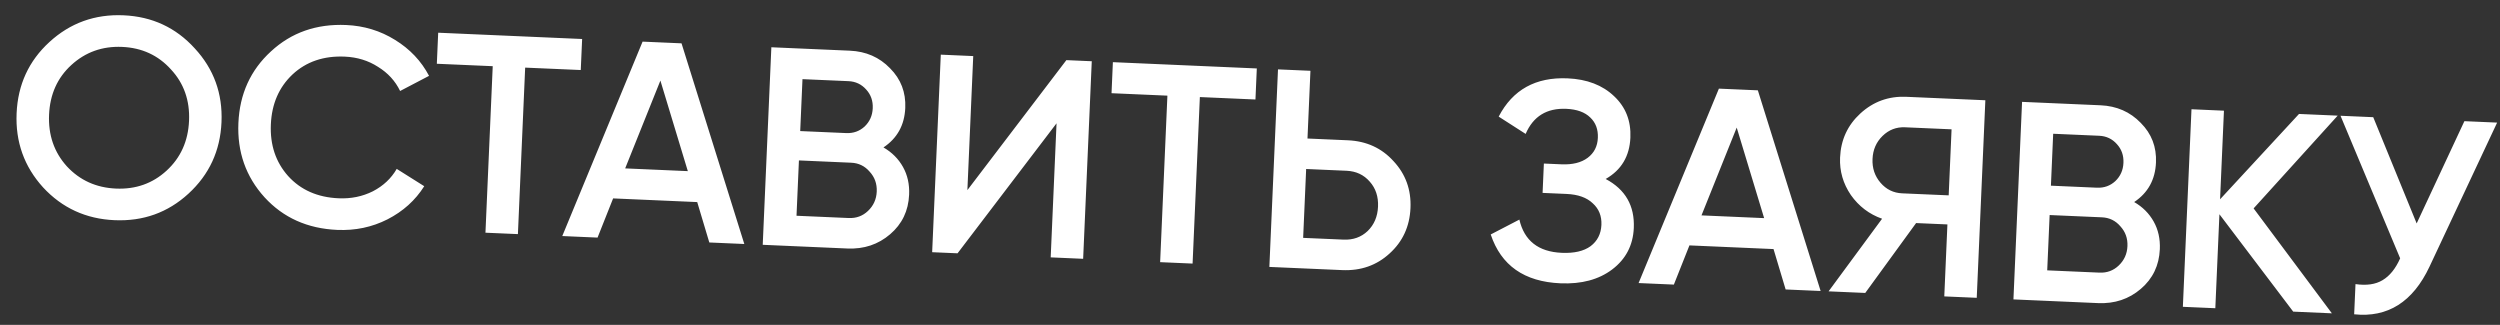 <?xml version="1.0" encoding="UTF-8"?> <svg xmlns="http://www.w3.org/2000/svg" width="177" height="23" viewBox="0 0 177 23" fill="none"><rect x="0" y="0" width="177" height="23" fill="#333333" stroke="none"/> <path d="M13.339 13.715C11.879 15.053 10.137 15.677 8.112 15.589C6.088 15.501 4.4 14.726 3.049 13.266C1.712 11.793 1.087 10.044 1.176 8.019C1.264 5.994 2.038 4.313 3.498 2.976C4.972 1.625 6.721 0.994 8.746 1.083C10.77 1.171 12.451 1.952 13.788 3.425C15.139 4.885 15.771 6.628 15.682 8.652C15.594 10.677 14.813 12.365 13.339 13.715ZM4.735 11.778C5.653 12.766 6.811 13.29 8.21 13.351C9.609 13.412 10.802 12.99 11.789 12.086C12.79 11.169 13.322 9.991 13.384 8.552C13.447 7.114 13.02 5.9 12.102 4.913C11.198 3.912 10.047 3.382 8.648 3.321C7.249 3.26 6.049 3.688 5.049 4.605C4.061 5.509 3.537 6.681 3.474 8.119C3.411 9.558 3.831 10.778 4.735 11.778ZM23.875 16.277C21.771 16.185 20.056 15.416 18.731 13.97C17.407 12.511 16.789 10.756 16.879 8.705C16.968 6.653 17.736 4.965 19.182 3.64C20.628 2.302 22.404 1.679 24.509 1.771C25.774 1.826 26.927 2.177 27.966 2.823C29.019 3.469 29.823 4.318 30.377 5.37L28.328 6.442C27.986 5.733 27.463 5.163 26.762 4.732C26.074 4.288 25.29 4.047 24.411 4.009C22.919 3.944 21.686 4.364 20.712 5.269C19.752 6.174 19.24 7.353 19.177 8.805C19.113 10.257 19.52 11.476 20.398 12.462C21.29 13.448 22.481 13.974 23.973 14.039C24.852 14.078 25.66 13.913 26.397 13.544C27.134 13.163 27.698 12.634 28.088 11.957L30.036 13.183C29.405 14.183 28.537 14.966 27.431 15.531C26.339 16.084 25.154 16.333 23.875 16.277ZM41.215 2.761L41.118 4.958L37.182 4.787L36.668 16.575L34.37 16.475L34.885 4.686L30.928 4.514L31.024 2.316L41.215 2.761ZM50.219 17.167L49.363 14.307L43.409 14.047L42.307 16.822L39.809 16.712L45.495 2.947L48.252 3.068L52.697 17.275L50.219 17.167ZM44.262 11.922L48.698 12.116L46.756 5.705L44.262 11.922ZM62.55 10.438C63.149 10.785 63.609 11.245 63.931 11.82C64.253 12.395 64.398 13.048 64.366 13.781C64.316 14.927 63.868 15.861 63.022 16.585C62.177 17.309 61.168 17.645 59.995 17.594L54.001 17.332L54.612 3.346L60.167 3.588C61.312 3.638 62.262 4.053 63.015 4.833C63.782 5.601 64.142 6.538 64.093 7.643C64.04 8.855 63.526 9.787 62.55 10.438ZM60.072 5.746L56.816 5.604L56.655 9.28L59.912 9.422C60.418 9.445 60.852 9.29 61.213 8.959C61.575 8.614 61.768 8.182 61.79 7.663C61.813 7.143 61.659 6.703 61.328 6.341C60.997 5.967 60.578 5.768 60.072 5.746ZM60.09 15.436C60.623 15.459 61.077 15.292 61.453 14.935C61.843 14.565 62.05 14.107 62.073 13.561C62.097 13.015 61.931 12.547 61.574 12.158C61.231 11.756 60.794 11.543 60.261 11.52L56.564 11.358L56.393 15.275L60.09 15.436ZM74.389 18.222L74.803 8.731L67.795 17.934L65.997 17.856L66.608 3.869L68.905 3.97L68.491 13.46L75.499 4.257L77.297 4.336L76.687 18.323L74.389 18.222ZM88.982 4.846L88.886 7.044L84.95 6.872L84.435 18.661L82.138 18.561L82.652 6.772L78.696 6.599L78.792 4.401L88.982 4.846ZM95.427 9.932C96.746 9.99 97.826 10.484 98.666 11.415C99.52 12.333 99.919 13.438 99.862 14.73C99.805 16.036 99.311 17.108 98.38 17.949C97.463 18.789 96.345 19.181 95.026 19.123L89.871 18.898L90.482 4.912L92.779 5.012L92.57 9.807L95.427 9.932ZM95.12 16.965C95.8 16.995 96.369 16.793 96.828 16.359C97.288 15.912 97.534 15.336 97.564 14.63C97.595 13.924 97.401 13.335 96.981 12.863C96.562 12.377 96.013 12.12 95.333 12.09L92.476 11.965L92.263 16.841L95.12 16.965ZM113.682 12.671C115.078 13.413 115.741 14.569 115.673 16.141C115.619 17.367 115.109 18.345 114.143 19.077C113.191 19.796 111.969 20.123 110.477 20.058C107.919 19.947 106.275 18.794 105.543 16.6L107.571 15.547C107.919 17.044 108.919 17.828 110.571 17.9C111.45 17.939 112.131 17.782 112.614 17.429C113.097 17.063 113.352 16.56 113.38 15.921C113.407 15.295 113.203 14.785 112.766 14.393C112.343 13.987 111.726 13.767 110.913 13.731L109.215 13.657L109.306 11.579L110.544 11.633C111.33 11.668 111.951 11.514 112.406 11.174C112.861 10.833 113.102 10.364 113.128 9.764C113.155 9.165 112.975 8.683 112.591 8.319C112.207 7.942 111.642 7.737 110.896 7.705C109.511 7.644 108.551 8.236 108.016 9.481L106.107 8.256C107.098 6.351 108.726 5.448 110.99 5.547C112.362 5.607 113.458 6.028 114.278 6.811C115.099 7.581 115.483 8.559 115.431 9.745C115.374 11.063 114.791 12.039 113.682 12.671ZM126.423 20.494L125.566 17.634L119.612 17.374L118.51 20.149L116.012 20.04L121.698 6.275L124.456 6.395L128.9 20.602L126.423 20.494ZM120.466 15.249L124.901 15.443L122.959 9.032L120.466 15.249ZM140.563 7.098L139.953 21.085L137.655 20.985L137.877 15.889L135.66 15.793L132.06 20.74L129.463 20.627L133.251 15.487C132.344 15.167 131.607 14.608 131.042 13.809C130.49 12.998 130.235 12.113 130.277 11.153C130.331 9.901 130.811 8.861 131.714 8.033C132.632 7.192 133.717 6.799 134.969 6.854L140.563 7.098ZM134.67 13.688L137.967 13.831L138.171 9.156L134.875 9.012C134.262 8.985 133.732 9.189 133.286 9.623C132.84 10.057 132.603 10.601 132.575 11.254C132.546 11.906 132.735 12.469 133.142 12.94C133.548 13.412 134.058 13.661 134.67 13.688ZM151.1 14.305C151.699 14.651 152.159 15.112 152.481 15.686C152.803 16.261 152.948 16.915 152.916 17.647C152.866 18.793 152.418 19.727 151.572 20.451C150.727 21.175 149.718 21.511 148.546 21.46L142.551 21.198L143.162 7.212L148.717 7.454C149.862 7.504 150.812 7.919 151.565 8.7C152.332 9.467 152.692 10.404 152.643 11.509C152.591 12.722 152.076 13.653 151.1 14.305ZM148.622 9.612L145.365 9.47L145.205 13.146L148.462 13.289C148.968 13.311 149.402 13.156 149.763 12.825C150.125 12.48 150.318 12.048 150.34 11.529C150.363 11.009 150.209 10.569 149.878 10.207C149.547 9.833 149.129 9.634 148.622 9.612ZM148.64 19.302C149.173 19.325 149.627 19.158 150.003 18.801C150.393 18.431 150.6 17.973 150.623 17.427C150.647 16.881 150.481 16.413 150.124 16.024C149.781 15.622 149.344 15.409 148.811 15.386L145.114 15.225L144.943 19.141L148.64 19.302ZM165.097 22.183L162.359 22.063L157.135 15.169L156.845 21.822L154.547 21.722L155.157 7.735L157.455 7.836L157.181 14.11L162.77 8.068L165.508 8.187L159.556 14.754L165.097 22.183ZM174.479 8.579L176.797 8.68L172.008 18.881C170.831 21.379 169.053 22.502 166.675 22.252L166.769 20.114C167.551 20.228 168.189 20.136 168.683 19.837C169.189 19.539 169.606 19.023 169.931 18.29L165.708 8.196L168.025 8.297L171.1 15.819L174.479 8.579Z" fill="white"></path> </svg> 